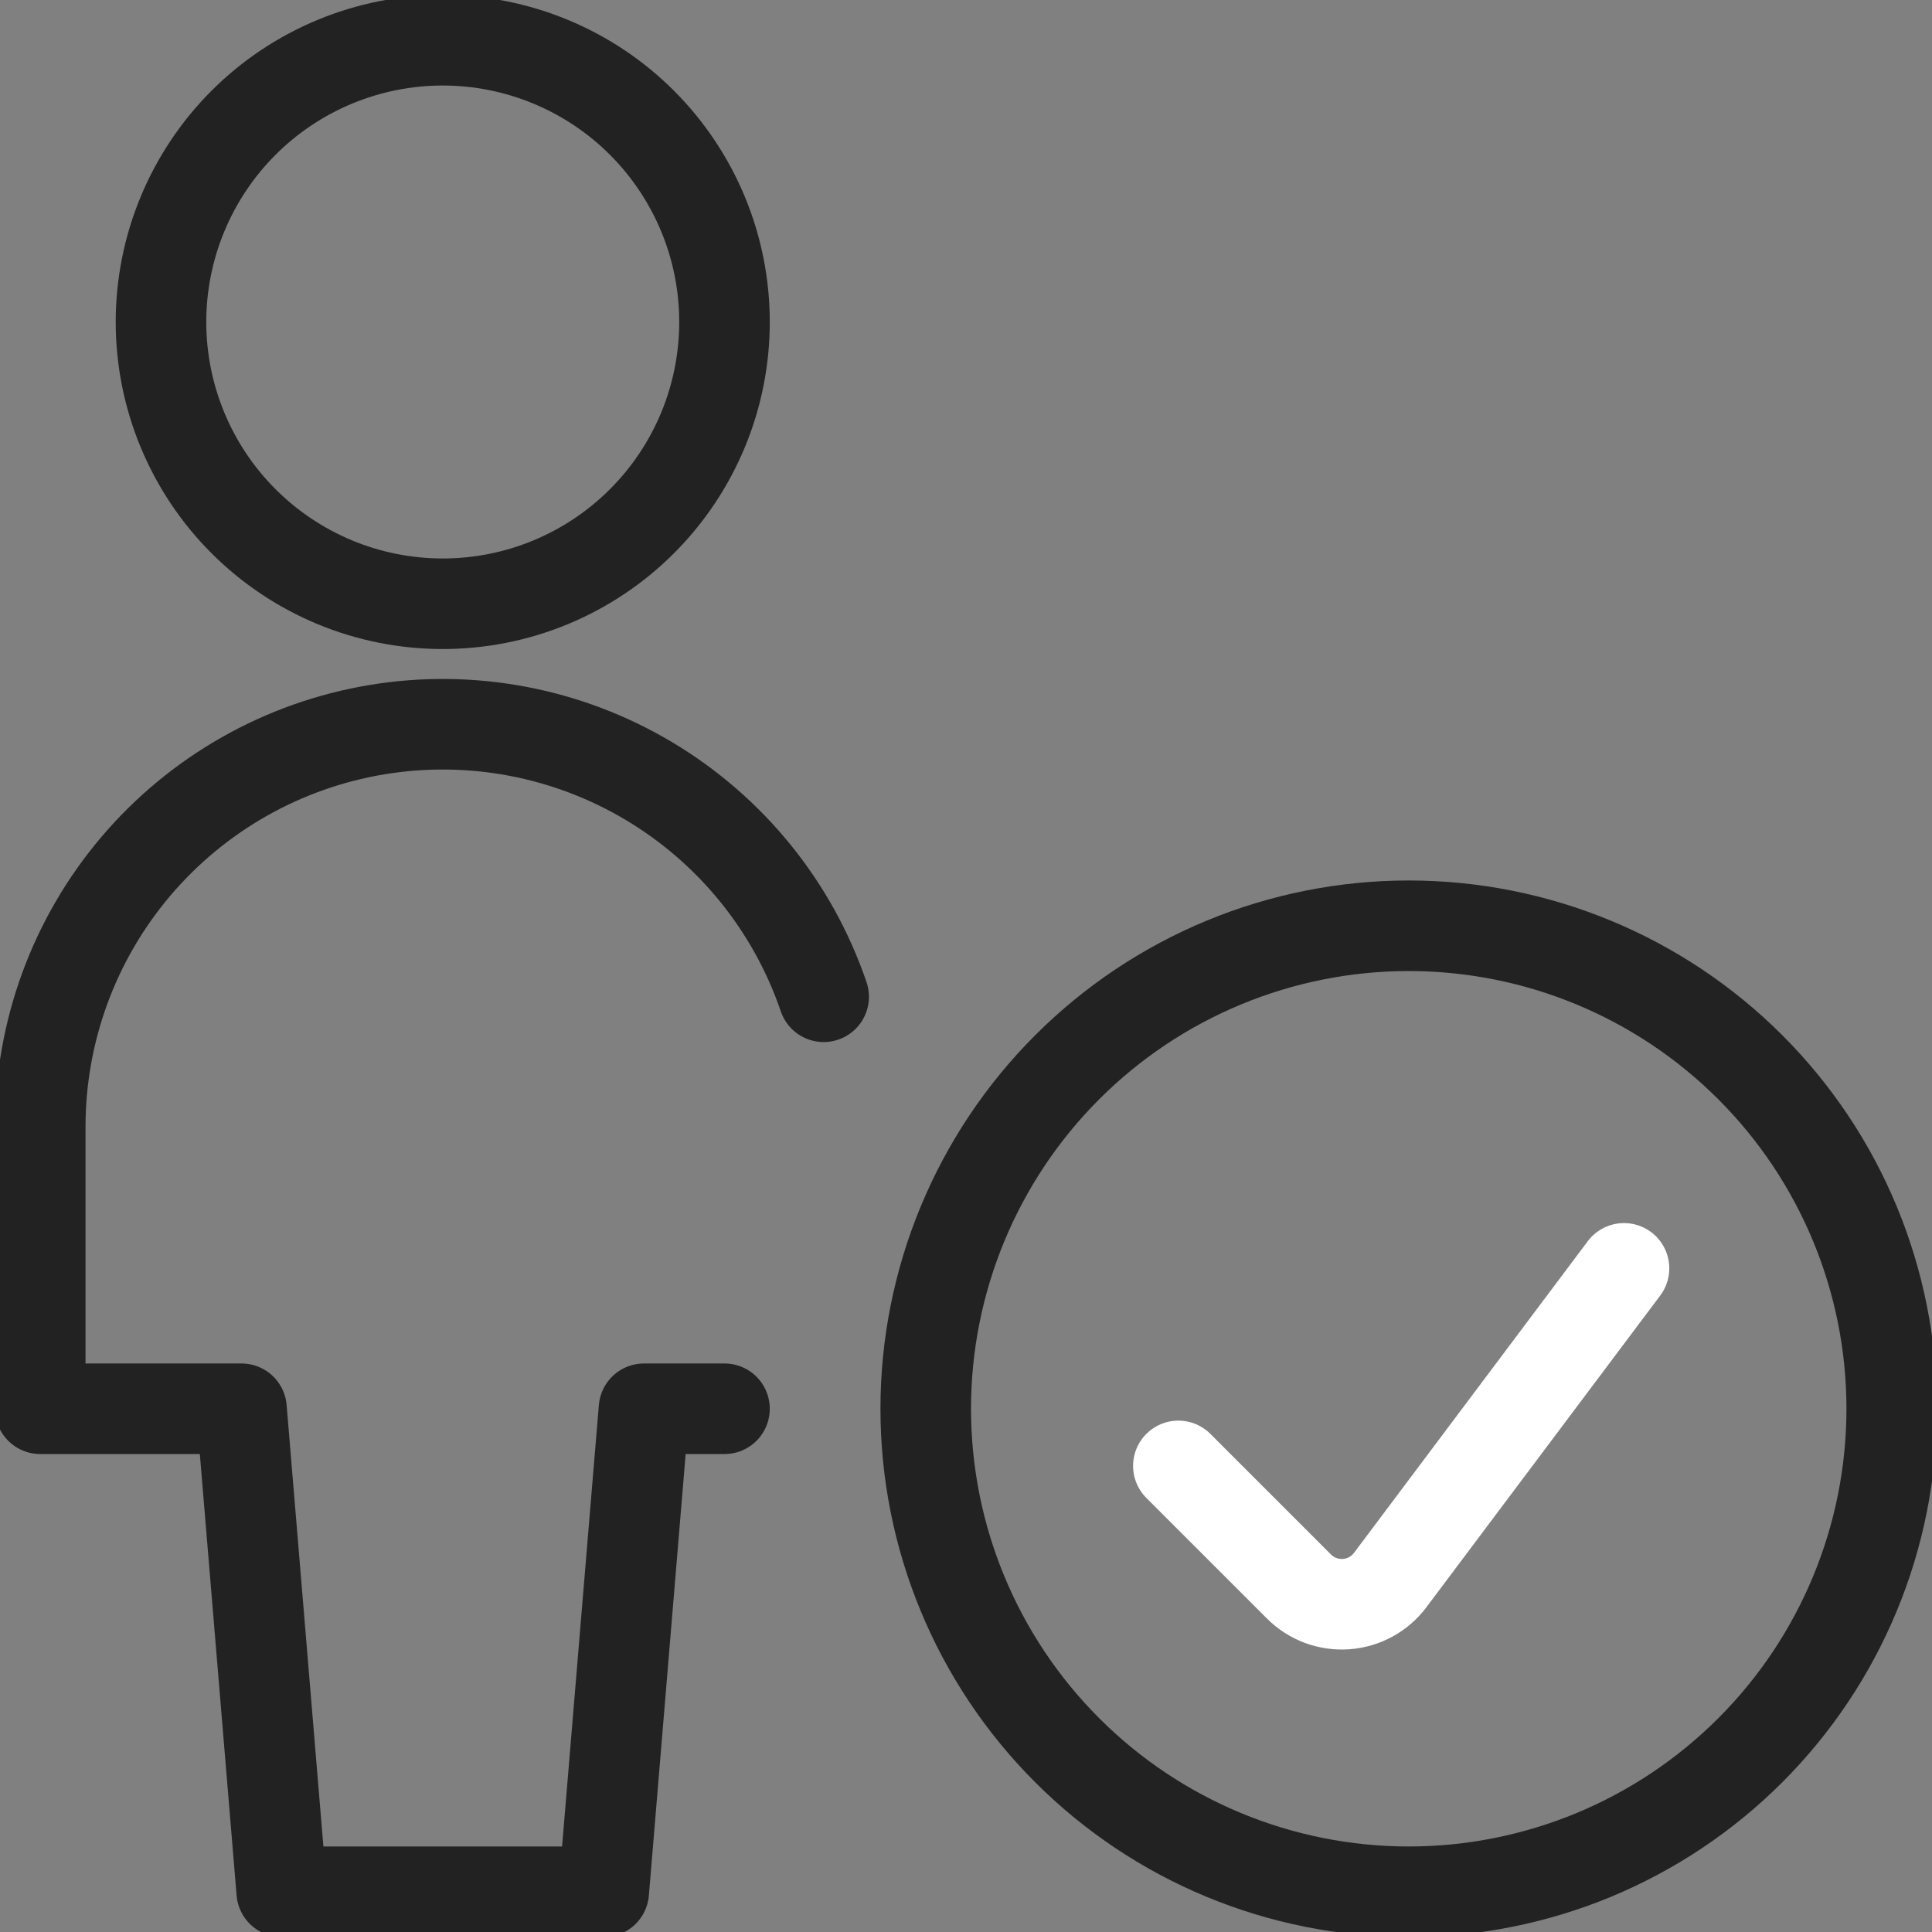 <svg xmlns="http://www.w3.org/2000/svg" width="64" height="64" viewBox="0 0 64 64" fill="none"><rect x="0" y="0" width="64" height="64" fill="#808080" stroke="none"/><g clip-path="url(#clip0_1938:152347)"><path d="M27.285 33.019C26.265 30.029 24.217 27.499 21.505 25.879C18.794 24.259 15.596 23.654 12.48 24.172C9.364 24.69 6.533 26.298 4.492 28.708C2.451 31.118 1.331 34.175 1.333 37.333V46.667H8L9.333 62.667H20L21.333 46.667H24" stroke="#222222" stroke-width="3" stroke-linecap="round" stroke-linejoin="round"></path><path d="M5.333 10.667C5.333 11.892 5.575 13.106 6.044 14.238C6.513 15.371 7.2 16.4 8.067 17.266C8.934 18.133 9.963 18.82 11.095 19.29C12.227 19.759 13.441 20 14.667 20C15.892 20 17.106 19.759 18.238 19.29C19.371 18.82 20.4 18.133 21.266 17.266C22.133 16.4 22.82 15.371 23.29 14.238C23.759 13.106 24 11.892 24 10.667C24 9.441 23.759 8.227 23.29 7.095C22.82 5.963 22.133 4.934 21.266 4.067C20.4 3.2 19.371 2.513 18.238 2.044C17.106 1.575 15.892 1.333 14.667 1.333C13.441 1.333 12.227 1.575 11.095 2.044C9.963 2.513 8.934 3.2 8.067 4.067C7.2 4.934 6.513 5.963 6.044 7.095C5.575 8.227 5.333 9.441 5.333 10.667V10.667Z" stroke="#222222" stroke-width="3" stroke-linecap="round" stroke-linejoin="round"></path><path d="M30.666 46.667C30.666 50.91 32.352 54.98 35.353 57.98C38.353 60.981 42.423 62.667 46.666 62.667C50.91 62.667 54.98 60.981 57.98 57.98C60.981 54.98 62.666 50.91 62.666 46.667C62.666 42.423 60.981 38.353 57.98 35.353C54.98 32.352 50.91 30.667 46.666 30.667C42.423 30.667 38.353 32.352 35.353 35.353C32.352 38.353 30.666 42.423 30.666 46.667Z" stroke="#222222" stroke-width="3" stroke-linecap="round" stroke-linejoin="round"></path><path d="M53.797 42.016L46.05 52.344C45.878 52.573 45.659 52.762 45.407 52.899C45.156 53.036 44.877 53.117 44.592 53.138C44.306 53.158 44.019 53.117 43.75 53.018C43.482 52.918 43.238 52.762 43.035 52.56L39.035 48.56" stroke="white" stroke-width="3" stroke-linecap="round" stroke-linejoin="round"></path></g><defs><clipPath id="clip0_1938:152347"><rect width="64" height="64" fill="white"></rect></clipPath></defs></svg>